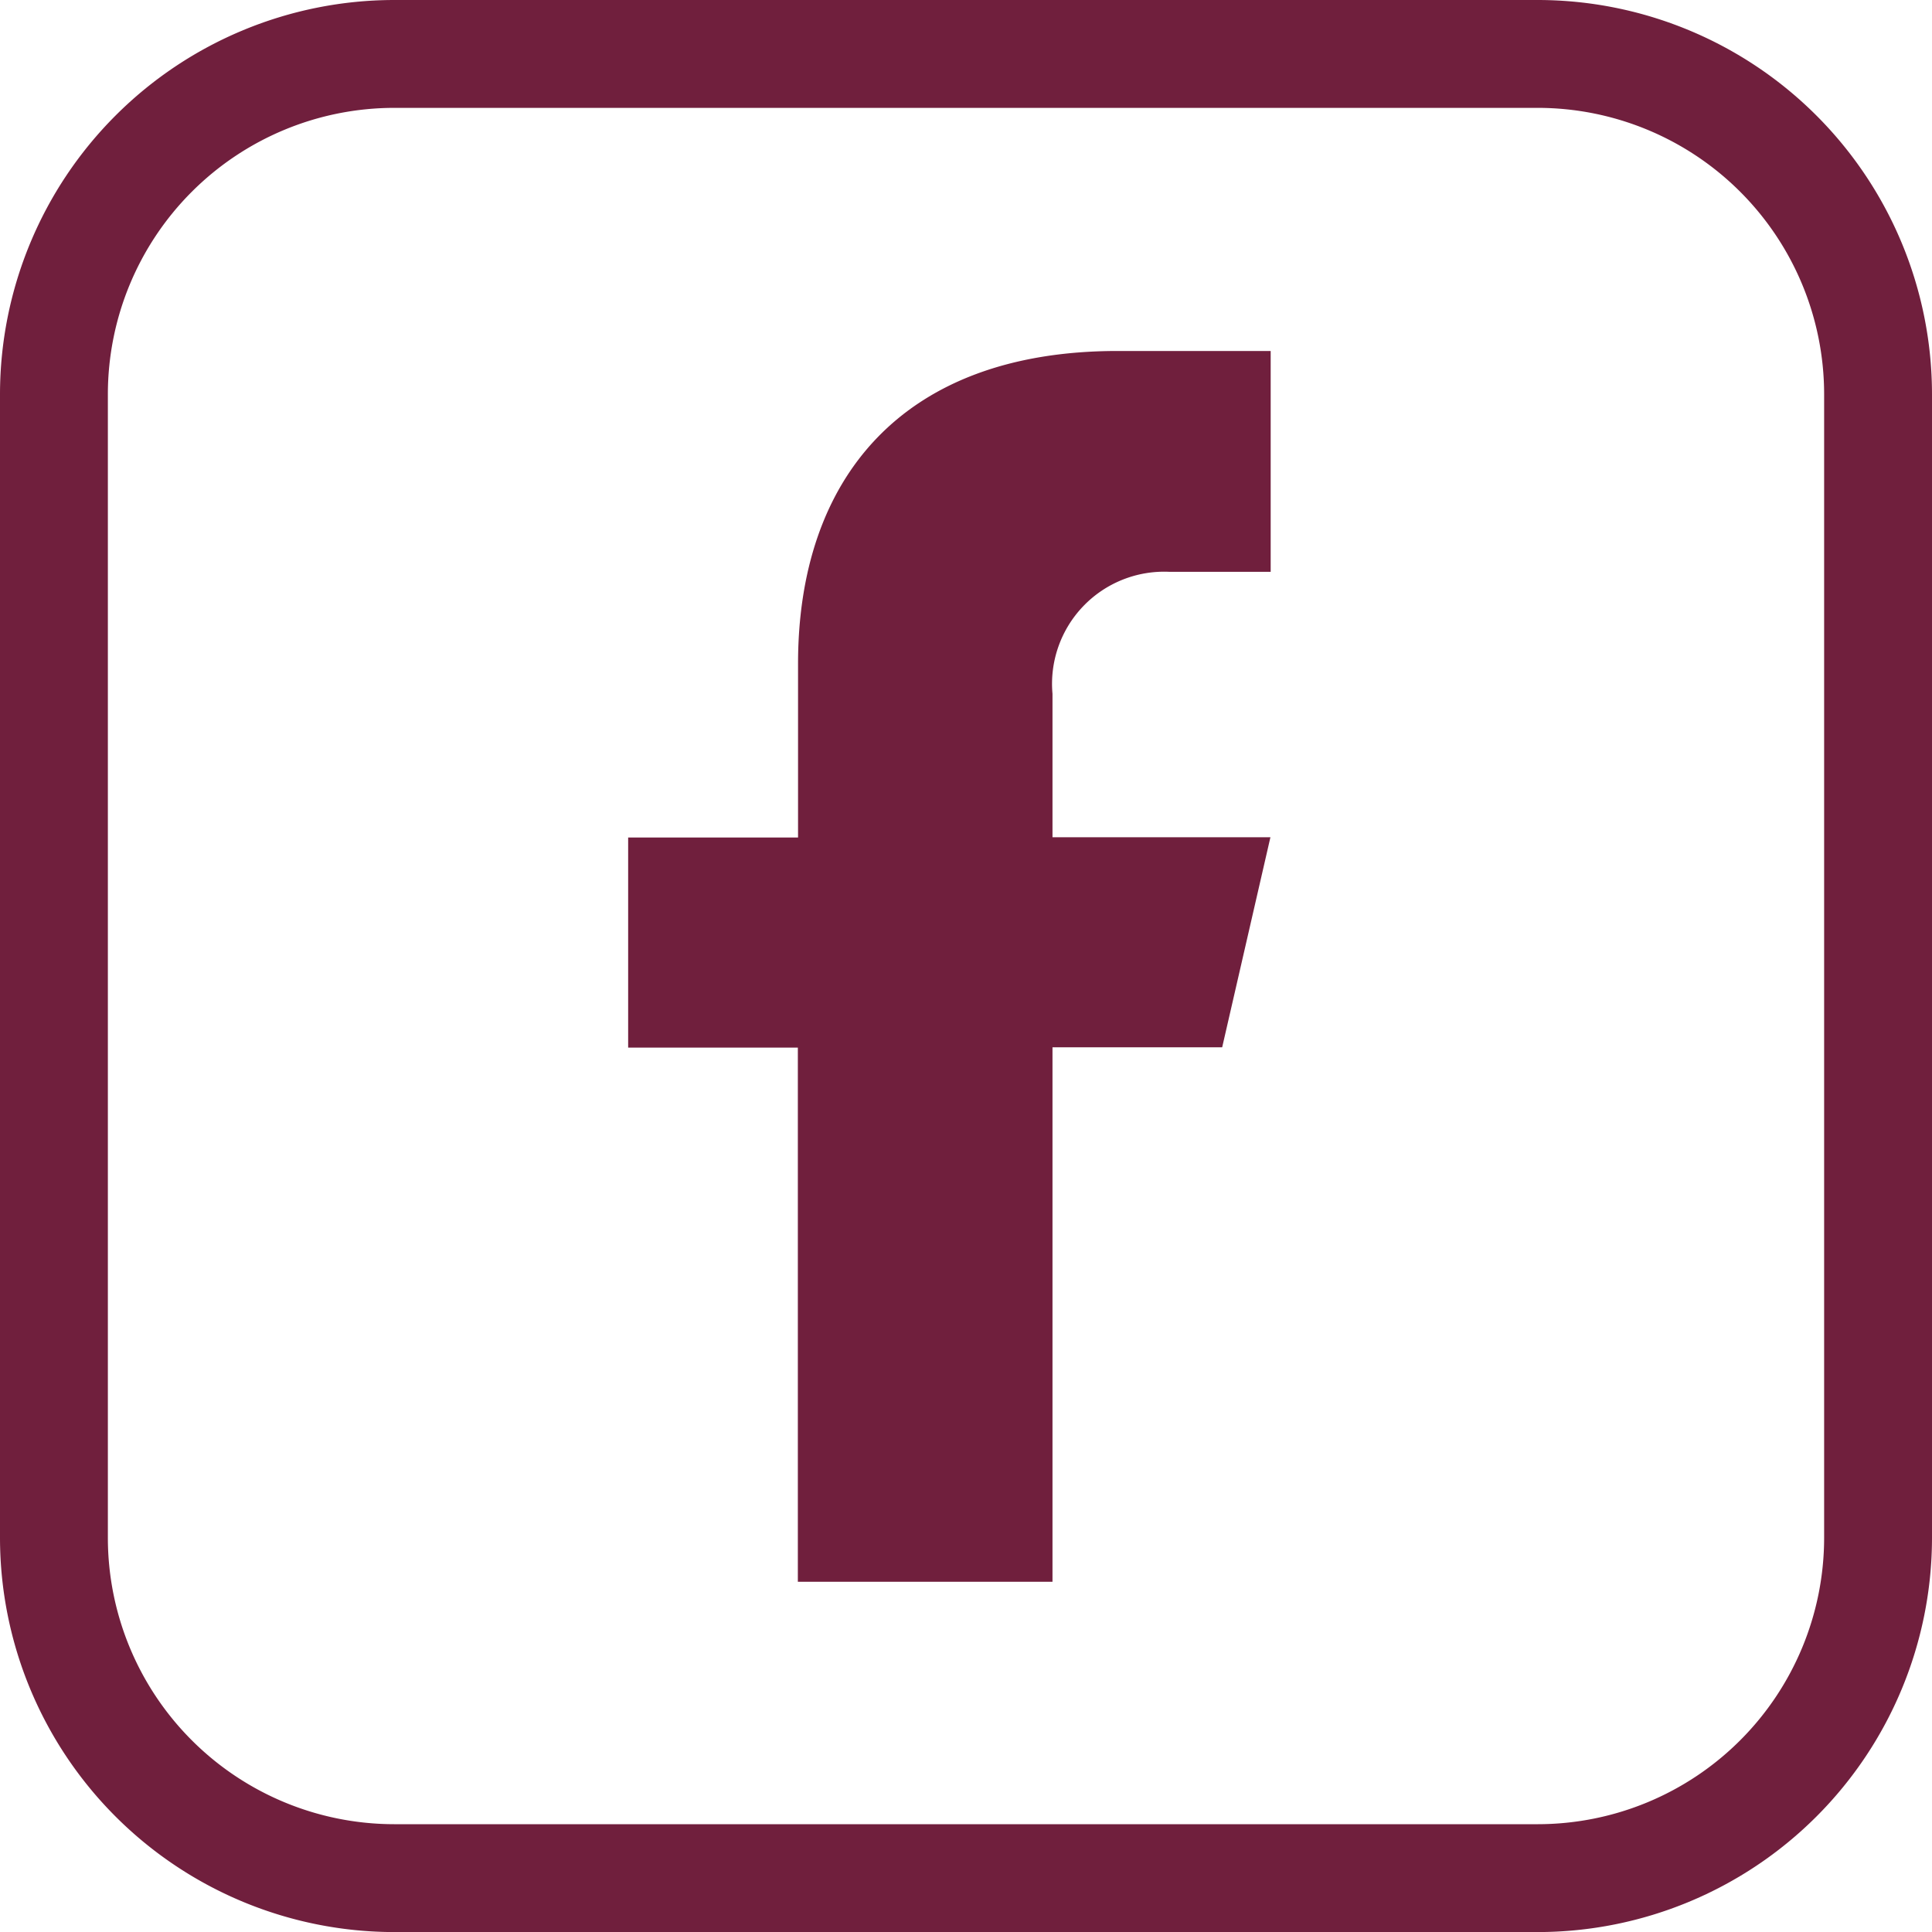<svg xmlns="http://www.w3.org/2000/svg" width="30" height="30.001" viewBox="0 0 30 30.001">
  <g id="Group_25" data-name="Group 25" transform="translate(-1687.846 -55.25)">
    <g id="Group_24" data-name="Group 24">
      <path id="Path_23" data-name="Path 23" d="M1711.728,85.251h-17.763a6.126,6.126,0,0,1-6.119-6.119V61.369a6.126,6.126,0,0,1,6.119-6.119h17.763a6.126,6.126,0,0,1,6.118,6.119V79.132A6.126,6.126,0,0,1,1711.728,85.251Zm-17.763-28.326a4.449,4.449,0,0,0-4.444,4.444V79.132a4.449,4.449,0,0,0,4.444,4.444h17.763a4.449,4.449,0,0,0,4.443-4.444V61.369a4.449,4.449,0,0,0-4.443-4.444Z" fill="#701f3d"/>
    </g>
    <path id="Path_24" data-name="Path 24" d="M1706,64.129h1.577V60.7l-2.376,0c-3.365,0-4.963,2-4.963,4.855v2.7H1697.6v3.262h2.635v8.295h3.954V71.512h2.635l.749-3.261h-3.384V66.024A1.741,1.741,0,0,1,1706,64.129Z" fill="#701f3d"/>
  </g>
</svg>
